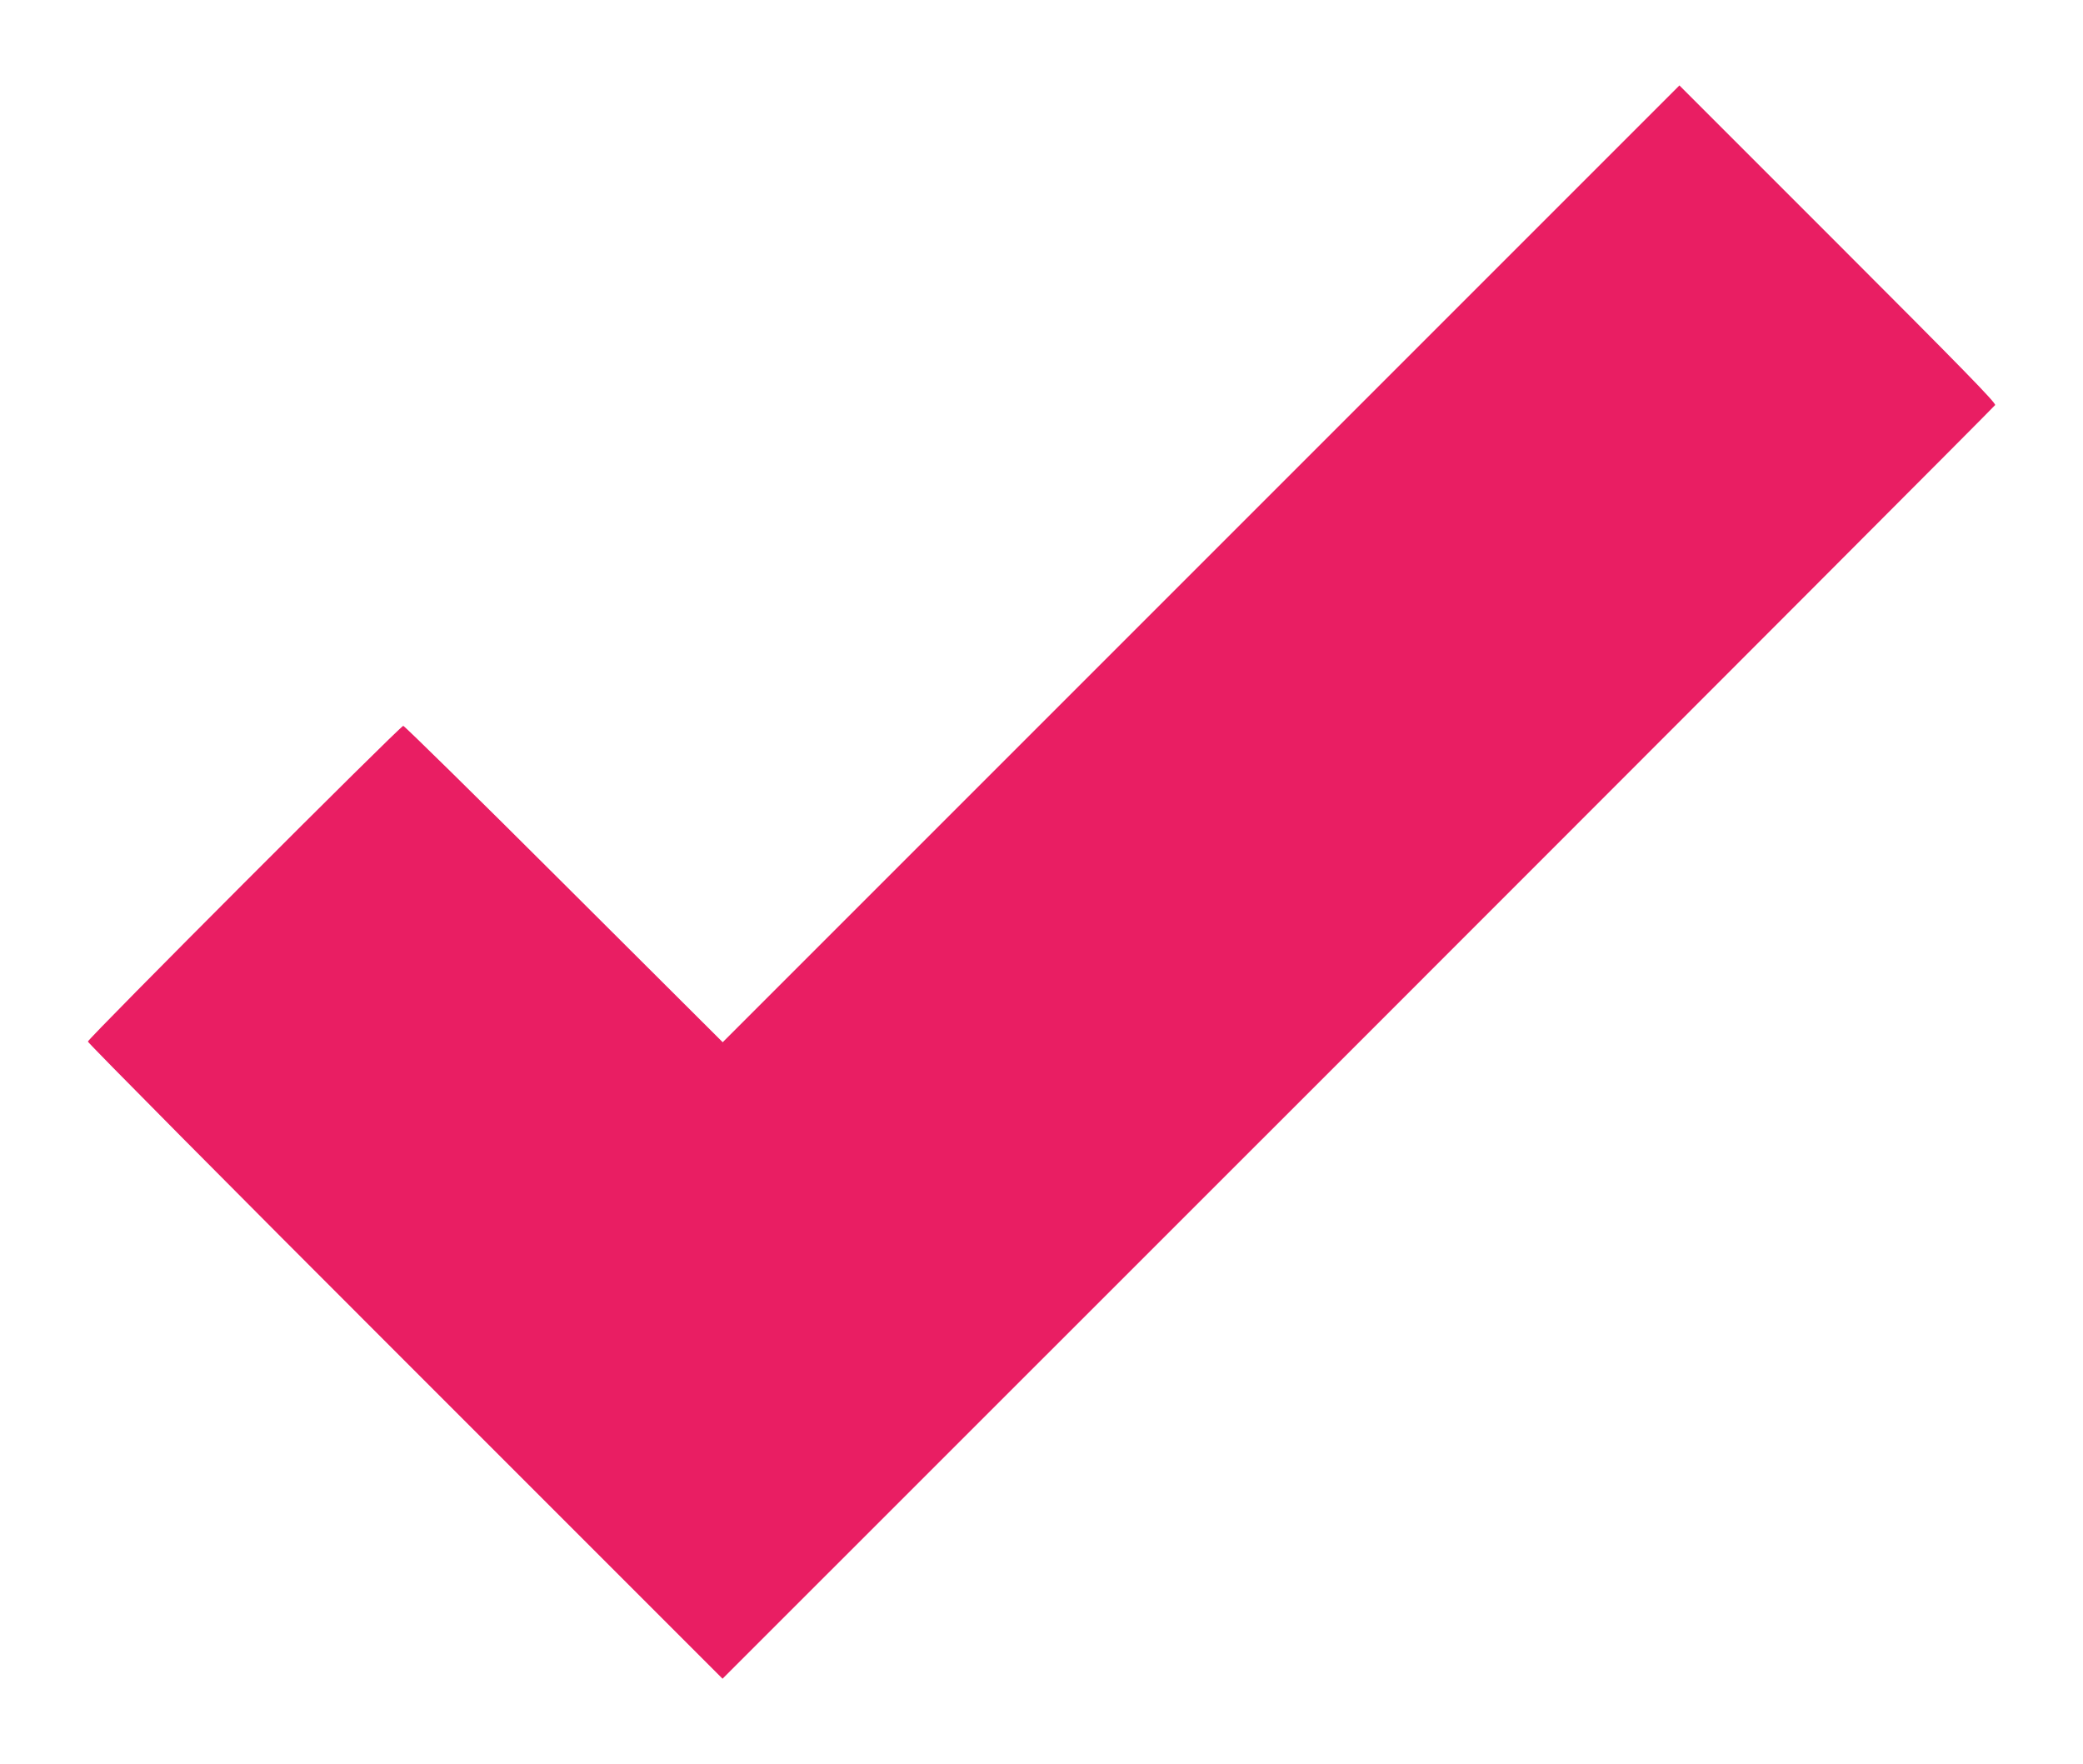 <?xml version="1.0" standalone="no"?>
<!DOCTYPE svg PUBLIC "-//W3C//DTD SVG 20010904//EN"
 "http://www.w3.org/TR/2001/REC-SVG-20010904/DTD/svg10.dtd">
<svg version="1.0" xmlns="http://www.w3.org/2000/svg"
 width="1280pt" height="1084pt" viewBox="0 0 1280 1084"
 preserveAspectRatio="xMidYMid meet">
<g transform="translate(0,1084) scale(0.1,-0.1)"
fill="#e91e63" stroke="none">
<path d="M7380 7375 l-2939 -2939 -975 972 c-536 535 -981 972 -988 972 -18 0
-1938 -1922 -1938 -1940 0 -8 877 -893 1950 -1965 l1950 -1950 3906 3905
c2148 2148 3909 3912 3914 3921 7 12 -201 225 -966 990 l-974 974 -2940 -2940z"/>
</g>
</svg>
